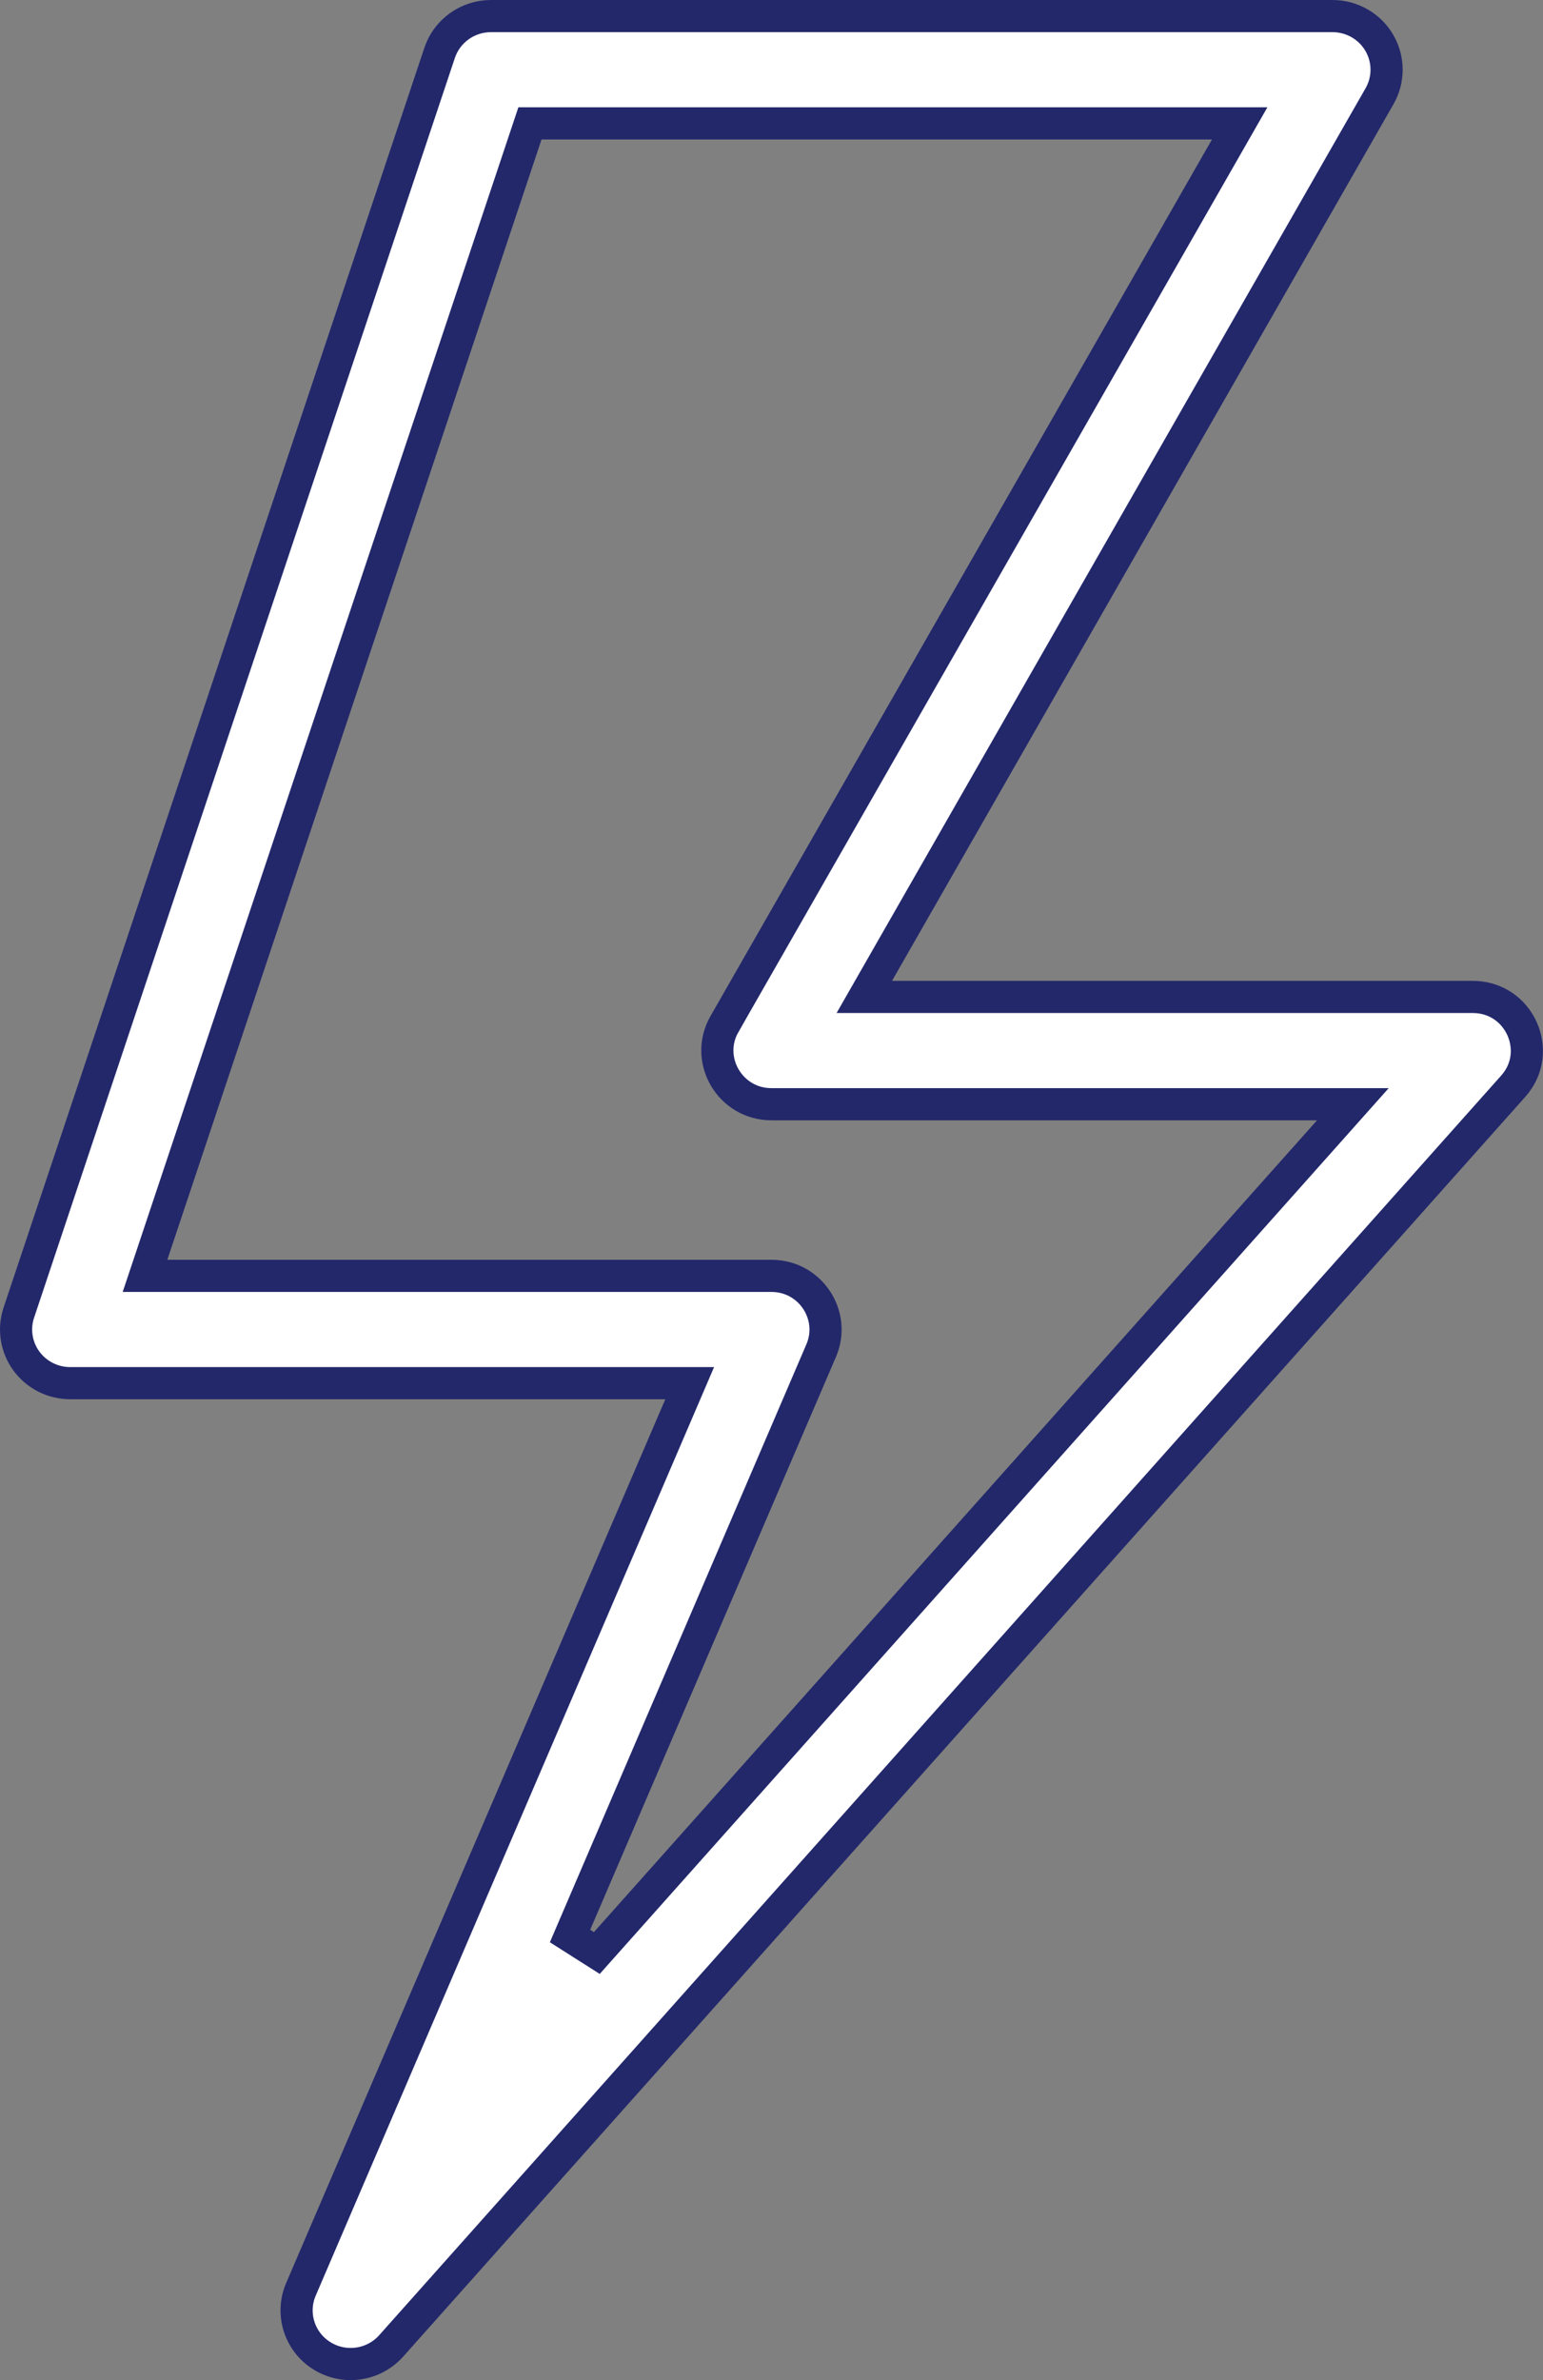 <svg width="48" height="74" viewBox="0 0 48 74" fill="none" xmlns="http://www.w3.org/2000/svg">
<rect x="0" y="0" width="48" height="74" fill="#808080" stroke="none"/>
<path d="M27.315 30.248L26.887 30.996H27.749H45.816C47.268 30.996 48.028 32.7 47.076 33.769L12.169 72.937C12.169 72.937 12.169 72.937 12.169 72.937C11.622 73.55 10.706 73.68 10.008 73.241C9.311 72.803 9.039 71.93 9.361 71.179L21.156 43.701L21.455 43.004H20.696H2.182C1.64 43.004 1.133 42.745 0.817 42.311C0.502 41.876 0.416 41.319 0.586 40.811L0.586 40.811L13.676 1.643L13.676 1.643C13.903 0.963 14.546 0.5 15.272 0.5H41.453C42.053 0.5 42.607 0.817 42.907 1.33C43.207 1.843 43.21 2.476 42.915 2.991L42.915 2.991L27.315 30.248ZM17.733 60.193L18.566 60.722L41.343 35.165L42.085 34.332H40.97H23.999C22.705 34.332 21.904 32.944 22.536 31.84L22.16 31.625L22.536 31.84L38.136 4.584L38.564 3.836H37.702H16.846H16.486L16.372 4.177L4.731 39.01L4.511 39.668H5.205H23.999C25.209 39.668 26.015 40.896 25.546 41.99L17.733 60.193Z" fill="white" stroke="#23286B"/>
</svg>

